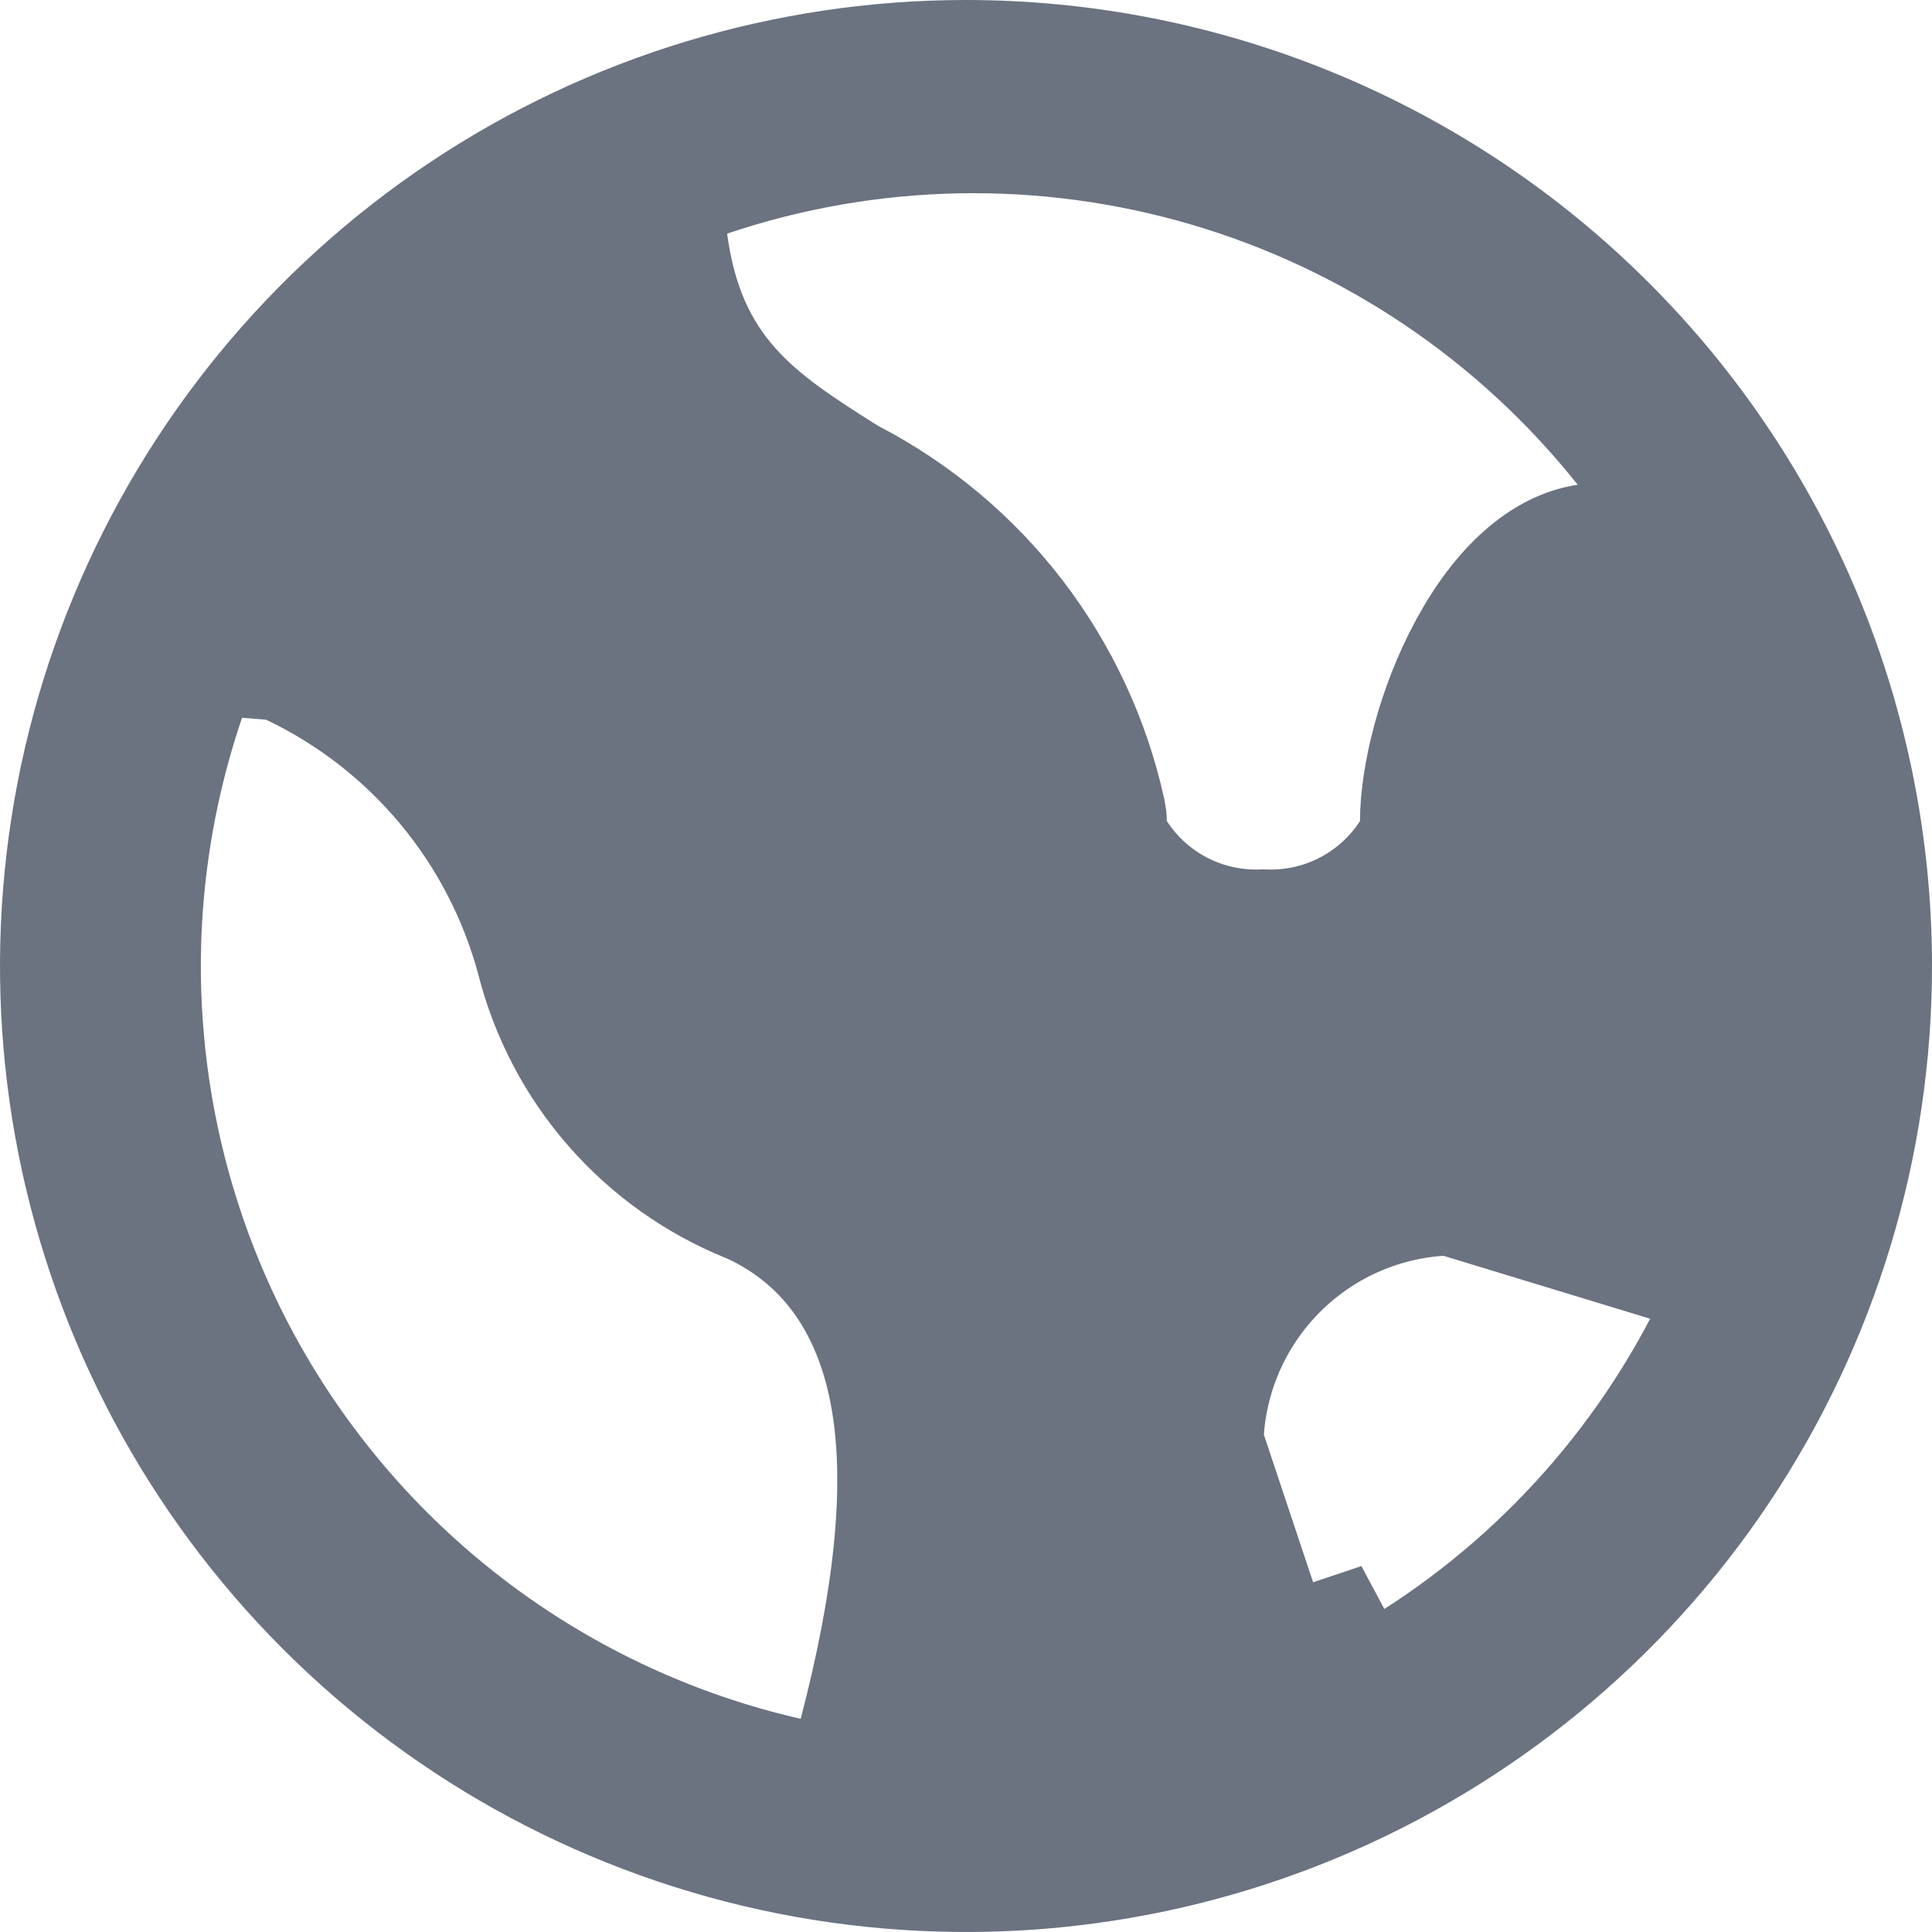 <svg width="16" height="16" viewBox="0 0 16 16" fill="none" xmlns="http://www.w3.org/2000/svg">
<g clip-path="url(#clip0_22_666)">
<path d="M6.52 14.722L6.993 14.83L7.115 14.36C7.398 13.275 7.505 12.353 7.386 11.619C7.263 10.859 6.889 10.272 6.224 9.965L6.213 9.96L6.201 9.956C5.771 9.782 5.387 9.509 5.082 9.159C4.776 8.809 4.558 8.391 4.444 7.941L4.444 7.941L4.442 7.932C4.299 7.407 4.045 6.918 3.696 6.5C3.347 6.082 2.912 5.744 2.421 5.51L2.337 5.47L2.245 5.462L2.044 5.446L1.656 5.416L1.531 5.784C1.22 6.697 1.104 7.666 1.192 8.627C1.279 9.588 1.567 10.52 2.037 11.363C2.508 12.205 3.15 12.94 3.922 13.518C4.694 14.097 5.579 14.507 6.52 14.722ZM9.163 6.801L9.163 6.948L9.244 7.072C9.378 7.279 9.565 7.446 9.785 7.556C9.996 7.661 10.229 7.71 10.463 7.7C10.698 7.71 10.931 7.661 11.141 7.556C11.362 7.445 11.549 7.278 11.683 7.071L11.763 6.947V6.799C11.763 6.441 11.896 5.87 12.166 5.373C12.441 4.865 12.786 4.562 13.14 4.509L13.995 4.381L13.457 3.703C12.575 2.594 11.373 1.783 10.014 1.382C8.655 0.981 7.205 1.008 5.862 1.461L5.471 1.592L5.526 2.001C5.596 2.522 5.77 2.908 6.057 3.226C6.314 3.512 6.649 3.724 6.974 3.93C6.984 3.936 6.995 3.943 7.005 3.949L7.023 3.961L7.043 3.971C7.574 4.247 8.038 4.635 8.403 5.11C8.767 5.585 9.023 6.134 9.152 6.718L9.152 6.718L9.155 6.73C9.16 6.753 9.163 6.777 9.163 6.801ZM9.968 11.848L9.961 11.947L9.993 12.041L10.559 13.737L11.033 13.578L11.269 14.019C12.482 13.37 13.471 12.371 14.109 11.153L14.389 10.618L13.812 10.443L12.101 9.922L12.013 9.895L11.921 9.901C11.416 9.935 10.94 10.151 10.581 10.509C10.222 10.867 10.004 11.342 9.968 11.848ZM3.833 1.764C5.067 0.94 6.517 0.5 8 0.5C8.985 0.5 9.96 0.694 10.87 1.071C11.78 1.448 12.607 2 13.303 2.697C14 3.393 14.552 4.22 14.929 5.13C15.306 6.04 15.5 7.015 15.5 8C15.5 9.483 15.06 10.933 14.236 12.167C13.412 13.4 12.241 14.361 10.87 14.929C9.5 15.497 7.992 15.645 6.537 15.356C5.082 15.066 3.746 14.352 2.697 13.303C1.648 12.254 0.934 10.918 0.644 9.463C0.355 8.008 0.503 6.5 1.071 5.13C1.639 3.759 2.6 2.588 3.833 1.764Z" fill="#6B7280" stroke="#6B7280"/>
</g>
<defs>
<clipPath id="clip0_22_666">
<rect width="16" height="16" fill="white"/>
</clipPath>
</defs>
</svg>
